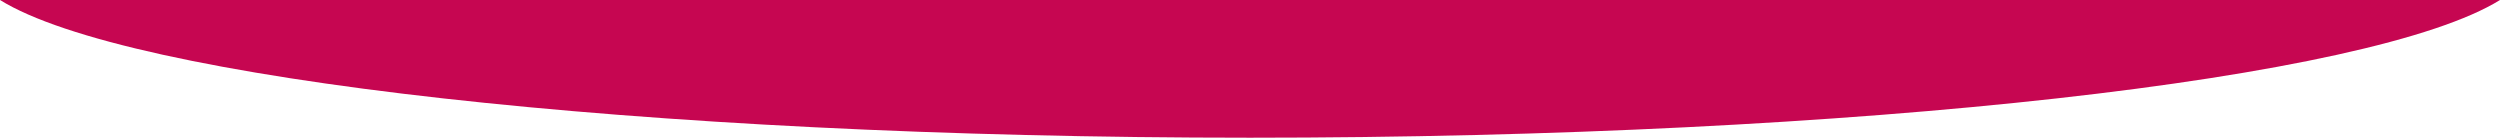 <?xml version="1.0" encoding="UTF-8"?> <svg xmlns="http://www.w3.org/2000/svg" width="708" height="39" viewBox="0 0 708 39" fill="none"> <path d="M0 0C35.903 22.311 180.762 39 354 39C527.238 39 672.097 22.311 708 0H0Z" fill="#C60651"></path> </svg> 